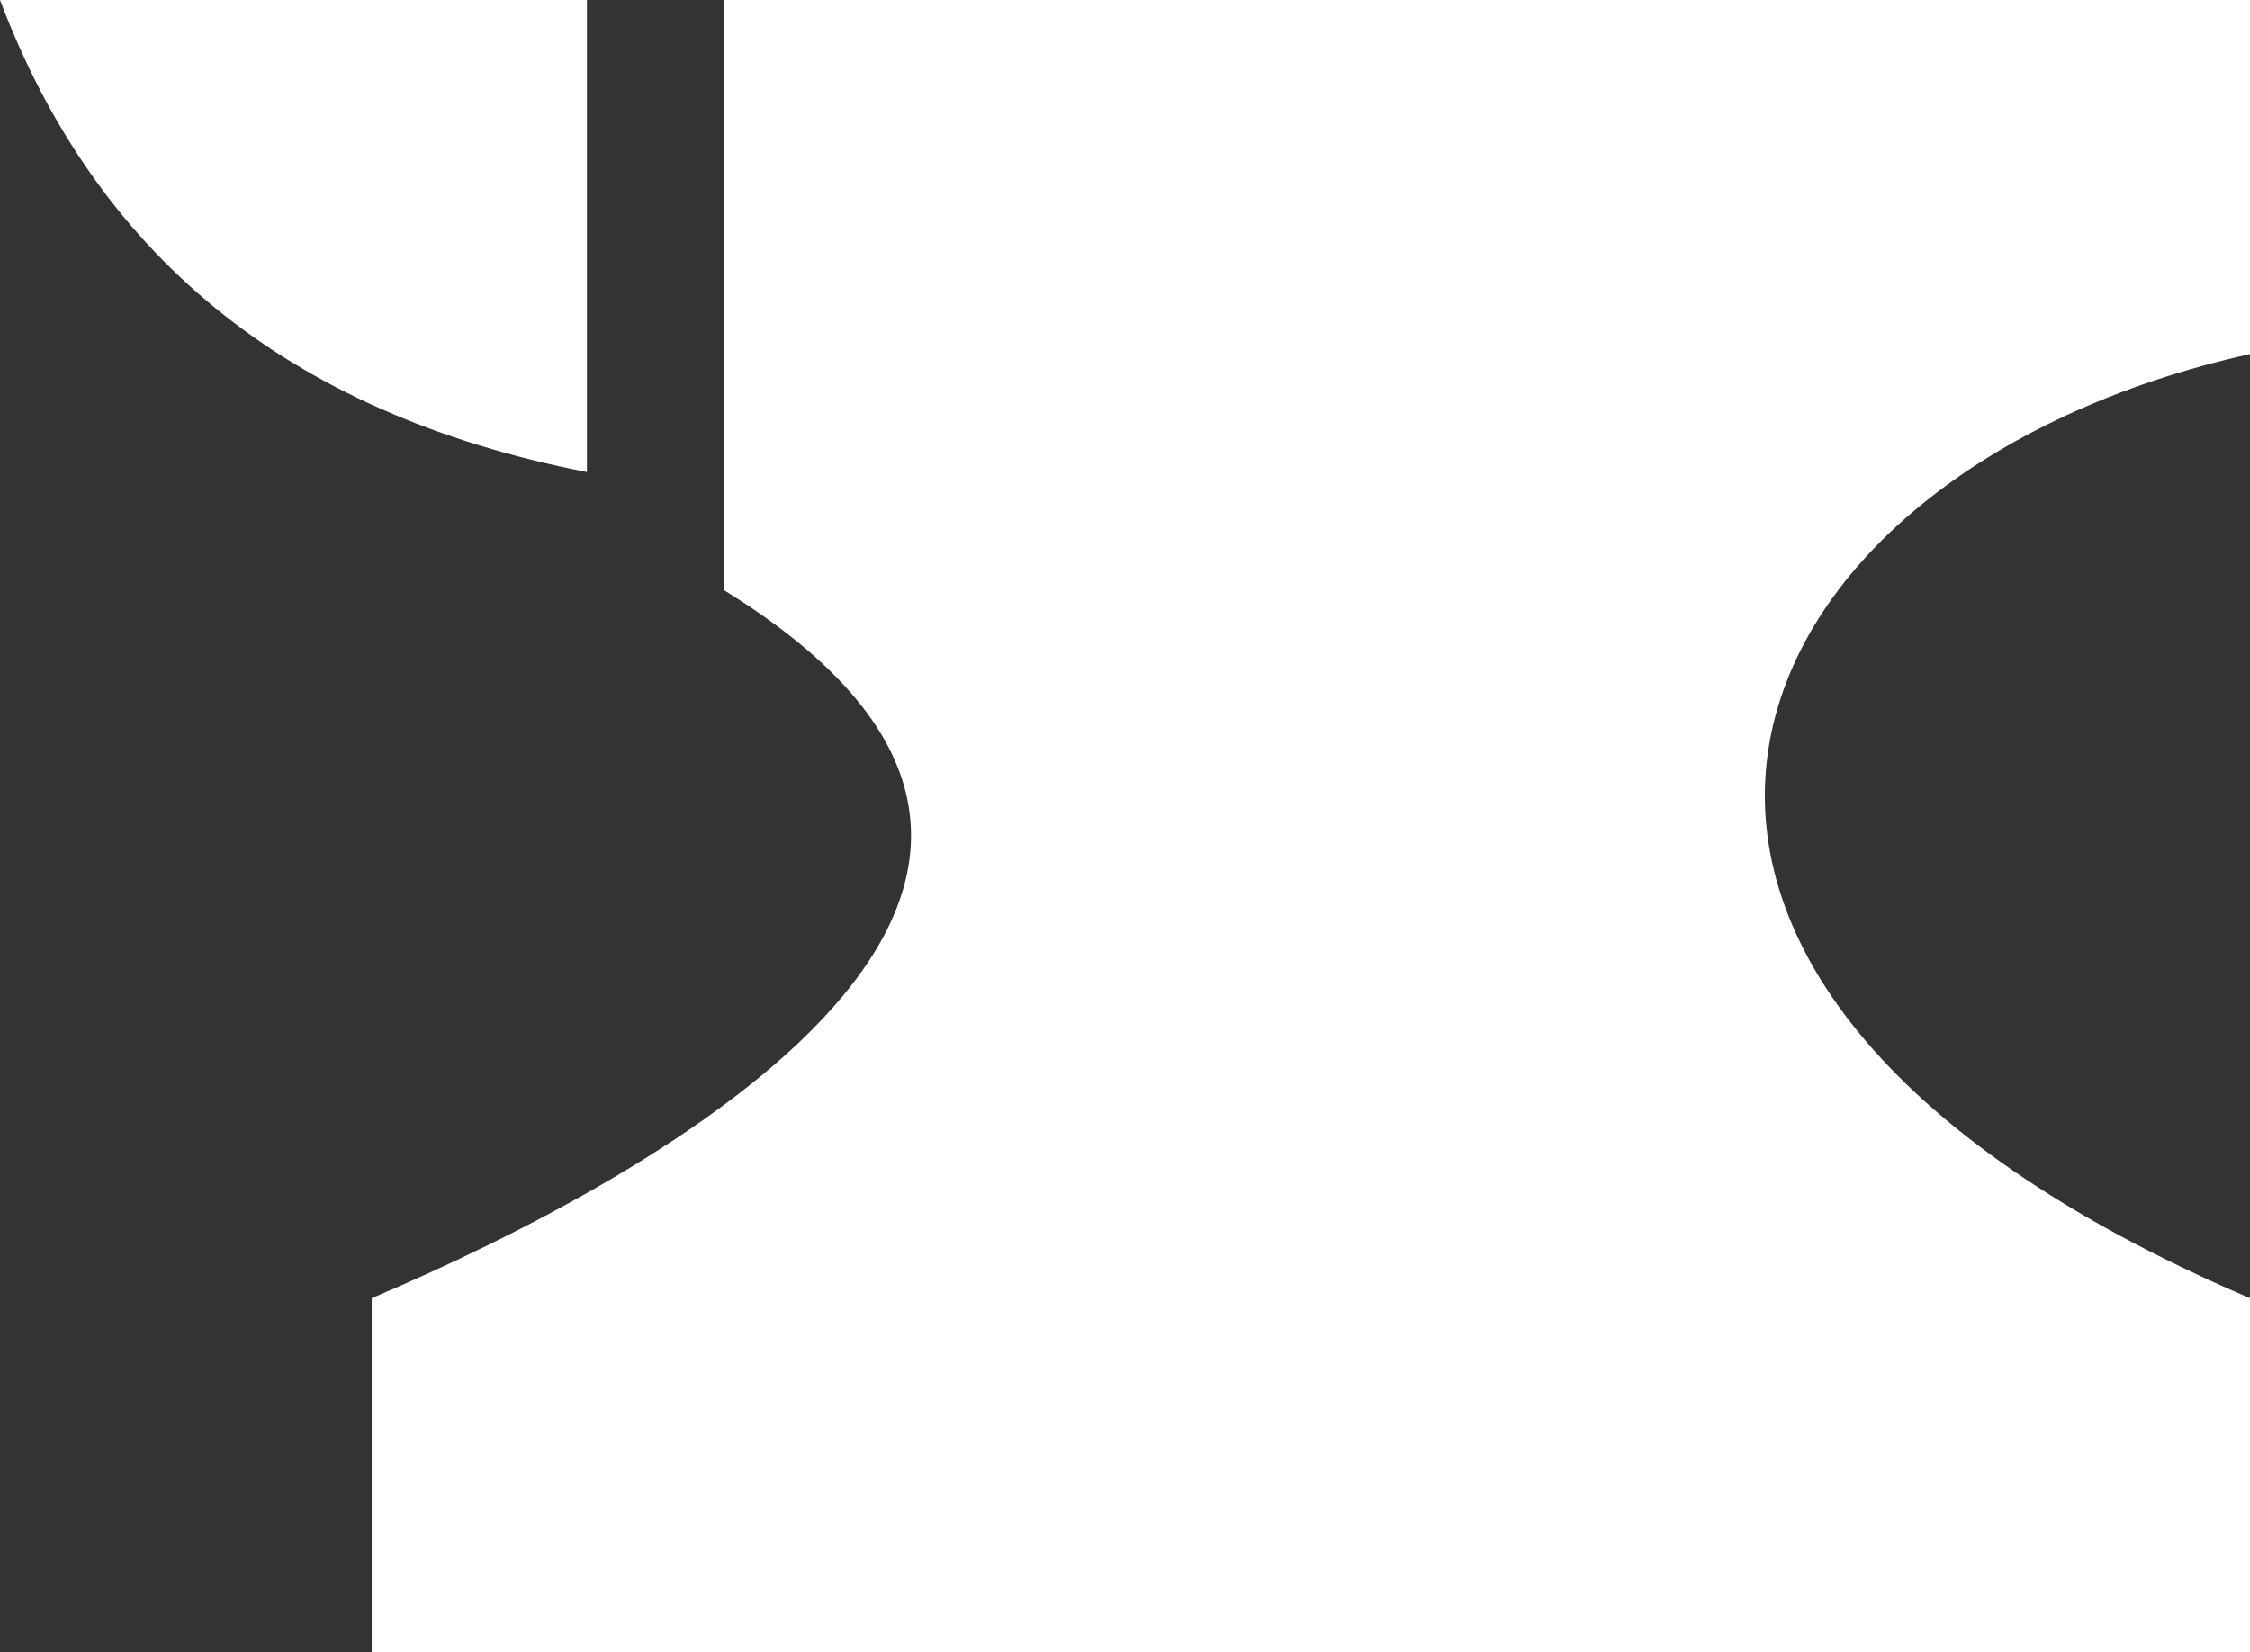 <svg width="113" height="83" viewBox="0 0 113 83" fill="none" xmlns="http://www.w3.org/2000/svg">
<rect x="0" y="0" width="113" height="83" fill="#333333" stroke="none"/>
<path d="M36.356 0V29.643C60.116 44.286 33.055 59.108 18.67 65.214V83H113V65.214C75.209 49.029 86.293 23.714 113 17.786V0H36.356ZM0 0C4.775 12.628 14.268 20.75 29.478 23.714V0H0Z" fill="url(#paint0_radial_1_82)"/>
<defs>
<radialGradient id="paint0_radial_1_82" cx="0" cy="0" r="1" gradientUnits="userSpaceOnUse" gradientTransform="translate(10.363 -37.199) rotate(68.128) scale(136.038 166.84)">
<stop stop-color="#ffffff"/>
<stop offset="1" stop-color="#ffffff"/>
</radialGradient>
</defs>
</svg>
